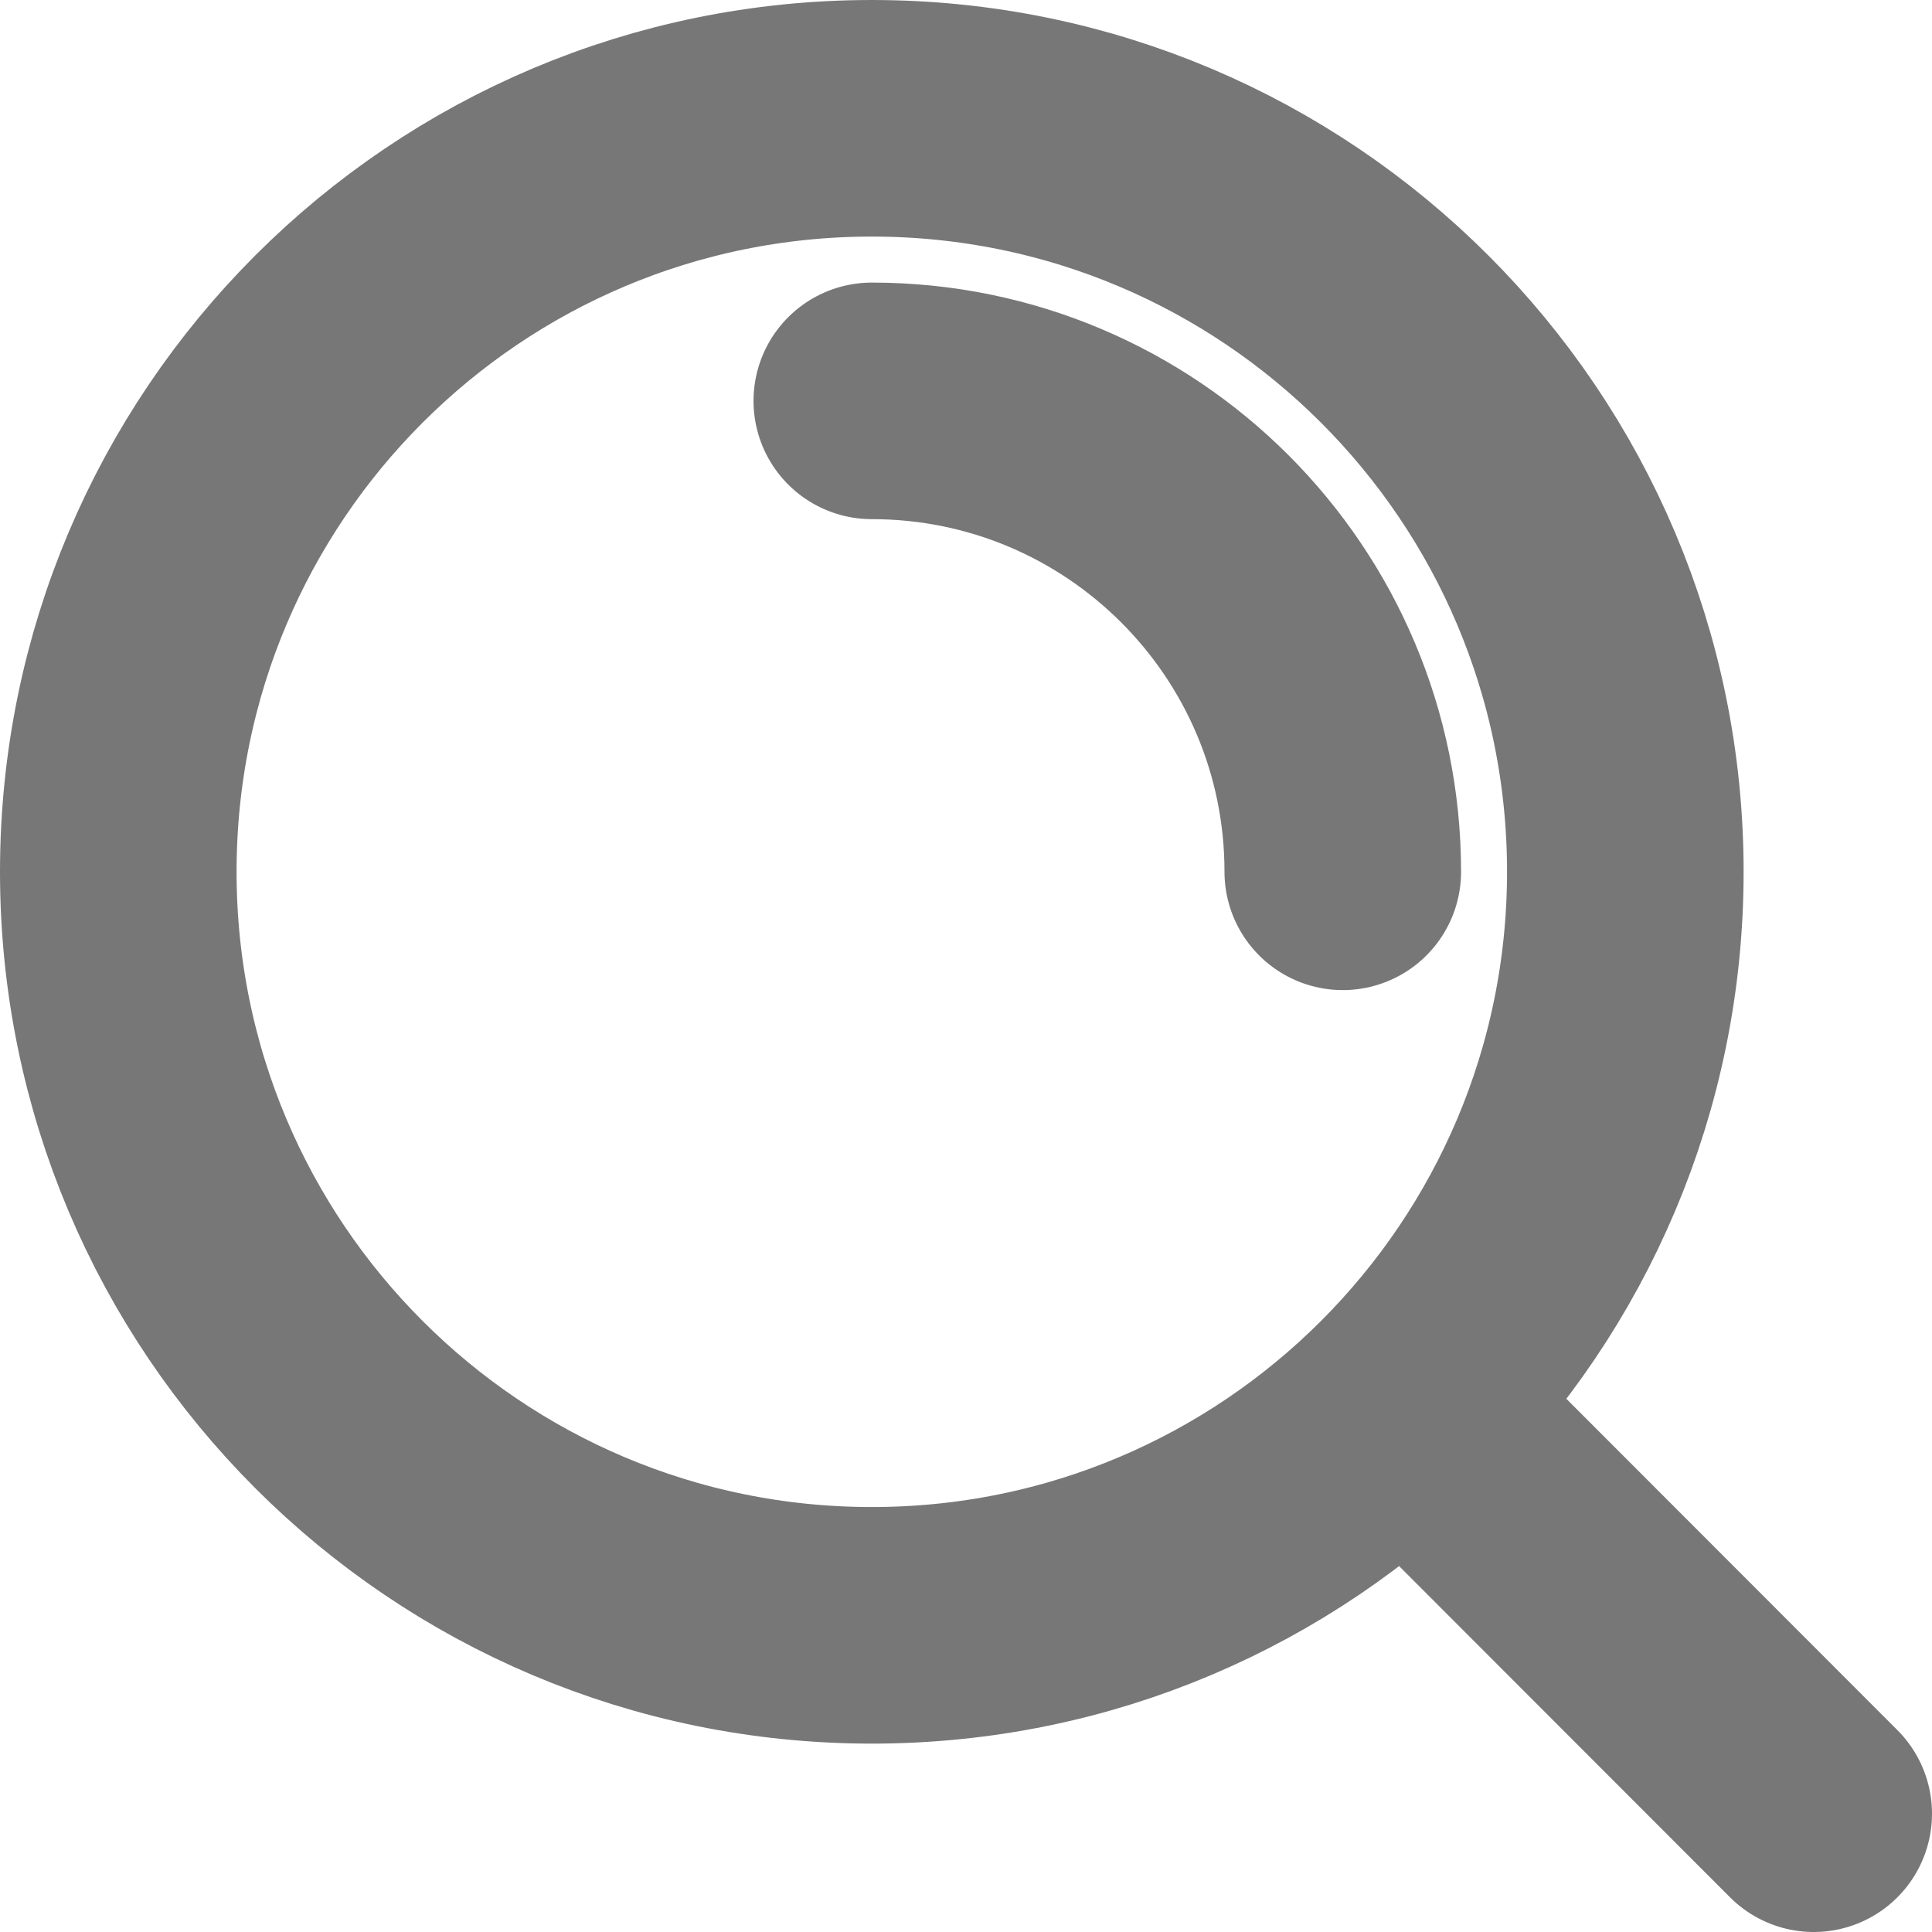 <?xml version="1.0" encoding="UTF-8"?> <svg xmlns="http://www.w3.org/2000/svg" width="49" height="49" viewBox="0 0 49 49" fill="none"><path d="M22.111 10.167C28.708 10.167 34.056 15.514 34.056 22.111M35.629 35.62L46 46M41.222 22.111C41.222 32.666 32.666 41.222 22.111 41.222C11.556 41.222 3 32.666 3 22.111C3 11.556 11.556 3 22.111 3C32.666 3 41.222 11.556 41.222 22.111Z" stroke="#242424" stroke-opacity="0.62" stroke-width="6" stroke-linecap="round" stroke-linejoin="round"></path></svg> 